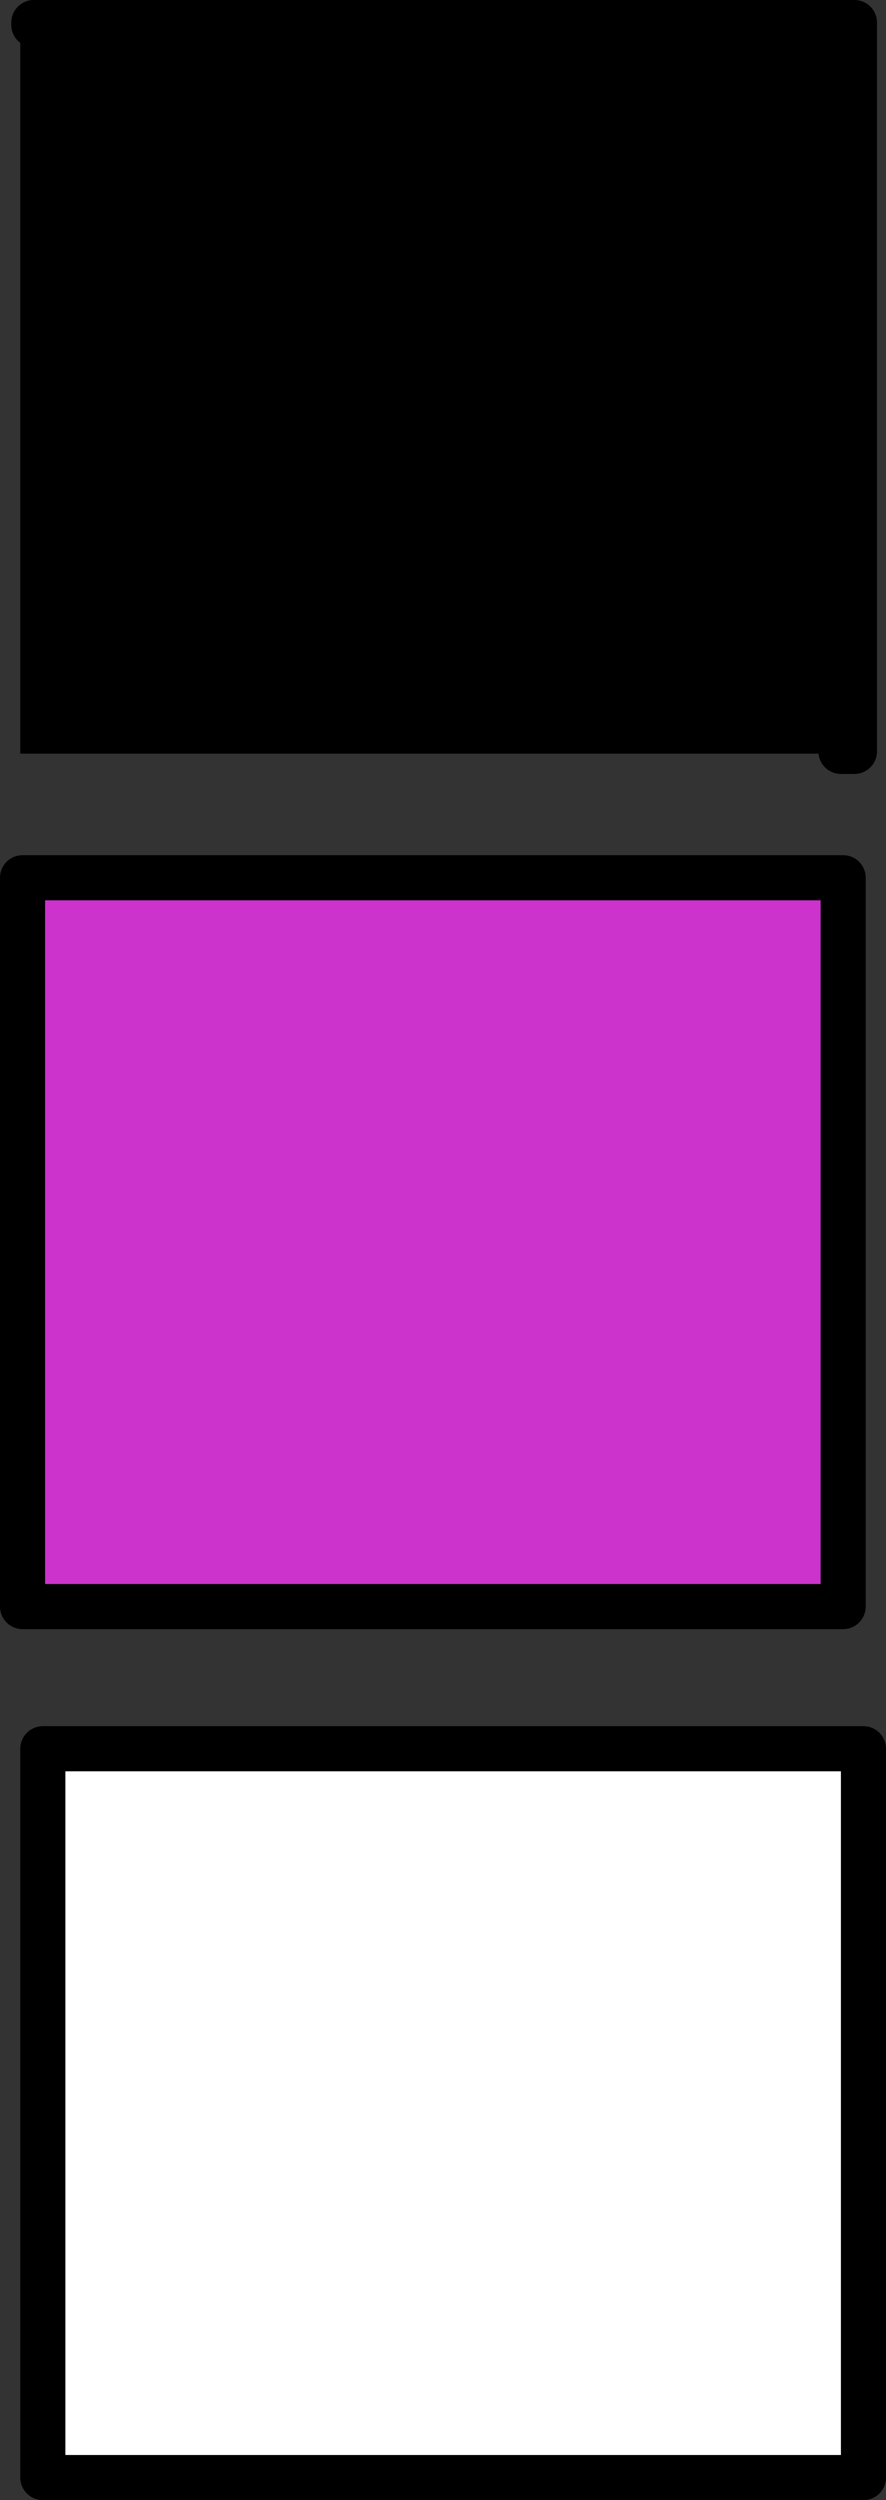 <?xml version="1.0" encoding="UTF-8" standalone="no"?>
<svg xmlns:xlink="http://www.w3.org/1999/xlink" height="55.4px" width="19.65px" xmlns="http://www.w3.org/2000/svg">
  <rect width="100%" height="100%" fill="#333333" stroke="none"/>
  <g transform="matrix(1.0, 0.0, 0.0, 1.0, -36.1, 20.3)">
    <path d="M55.25 34.6 L37.05 34.6 37.05 18.45 55.25 18.45 55.25 34.6" fill="#ffffff" fill-rule="evenodd" stroke="none"/>
    <path d="M54.75 -3.65 L54.75 -3.6 36.55 -3.6 36.55 -19.75 36.85 -19.75 54.75 -19.75 54.75 -3.65" fill="#000000" fill-rule="evenodd" stroke="none"/>
    <path d="M54.8 -0.85 L54.8 15.3 36.6 15.3 36.6 -0.85 54.8 -0.85" fill="#cc33cc" fill-rule="evenodd" stroke="none"/>
    <path d="M36.85 -19.75 L36.85 -19.8 55.05 -19.8 55.05 -3.65 54.75 -3.65 M54.8 -0.85 L54.8 15.3 36.6 15.3 36.6 -0.85 54.8 -0.85 M55.25 34.6 L37.05 34.6 37.05 18.45 55.25 18.45 55.25 34.6" fill="none" stroke="#000000" stroke-linecap="round" stroke-linejoin="round" stroke-width="1.0"/>
  </g>
</svg>
